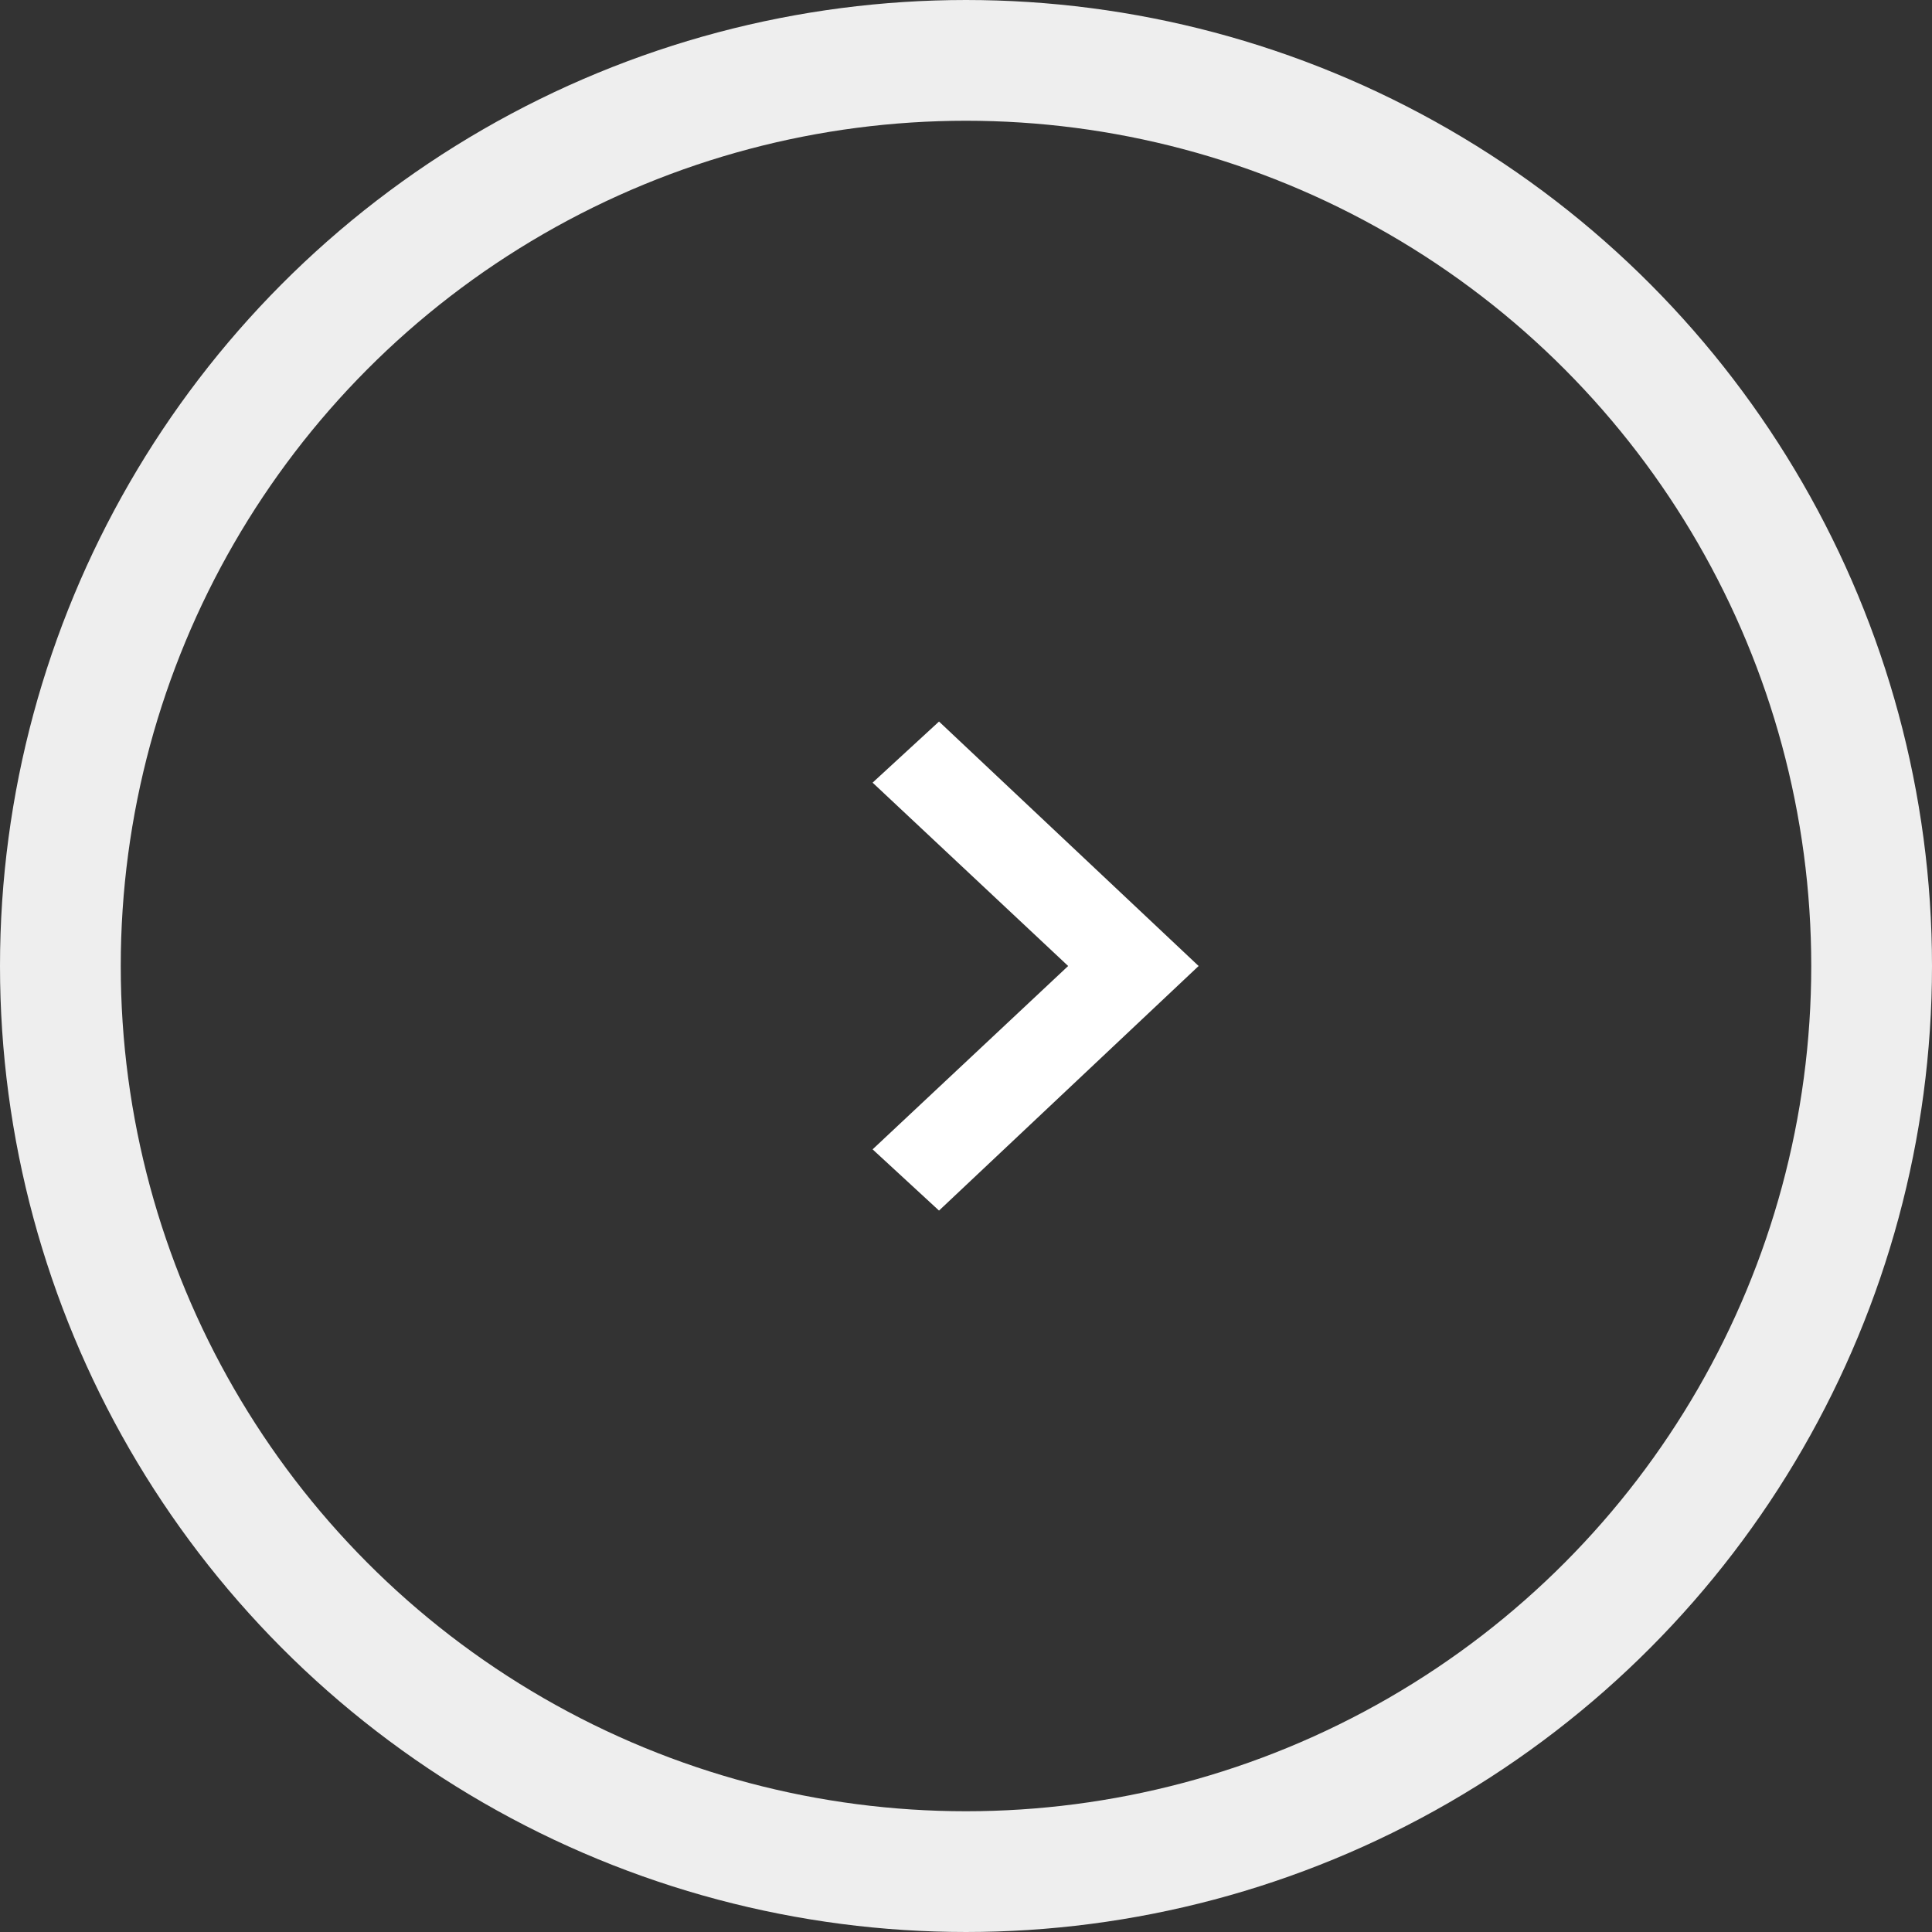 <svg xmlns="http://www.w3.org/2000/svg" width="32" height="32" viewBox="0 0 32 32"><rect x="0" y="0" width="32" height="32" fill="#333333" stroke="none"/><defs><style>.a,.d{fill:none;}.a{stroke:#eee;stroke-miterlimit:10;stroke-width:2px;}.b{fill:#fff;}.c{stroke:none;}</style></defs><g class="a"><circle class="c" cx="16" cy="16" r="16"/><circle class="d" cx="16" cy="16" r="15"/></g><path class="b" d="M0,1.012,1.1,0,5.4,4.049,1.1,8.1,0,7.086,3.239,4.049Z" transform="translate(14.453 11.951)"/></svg>